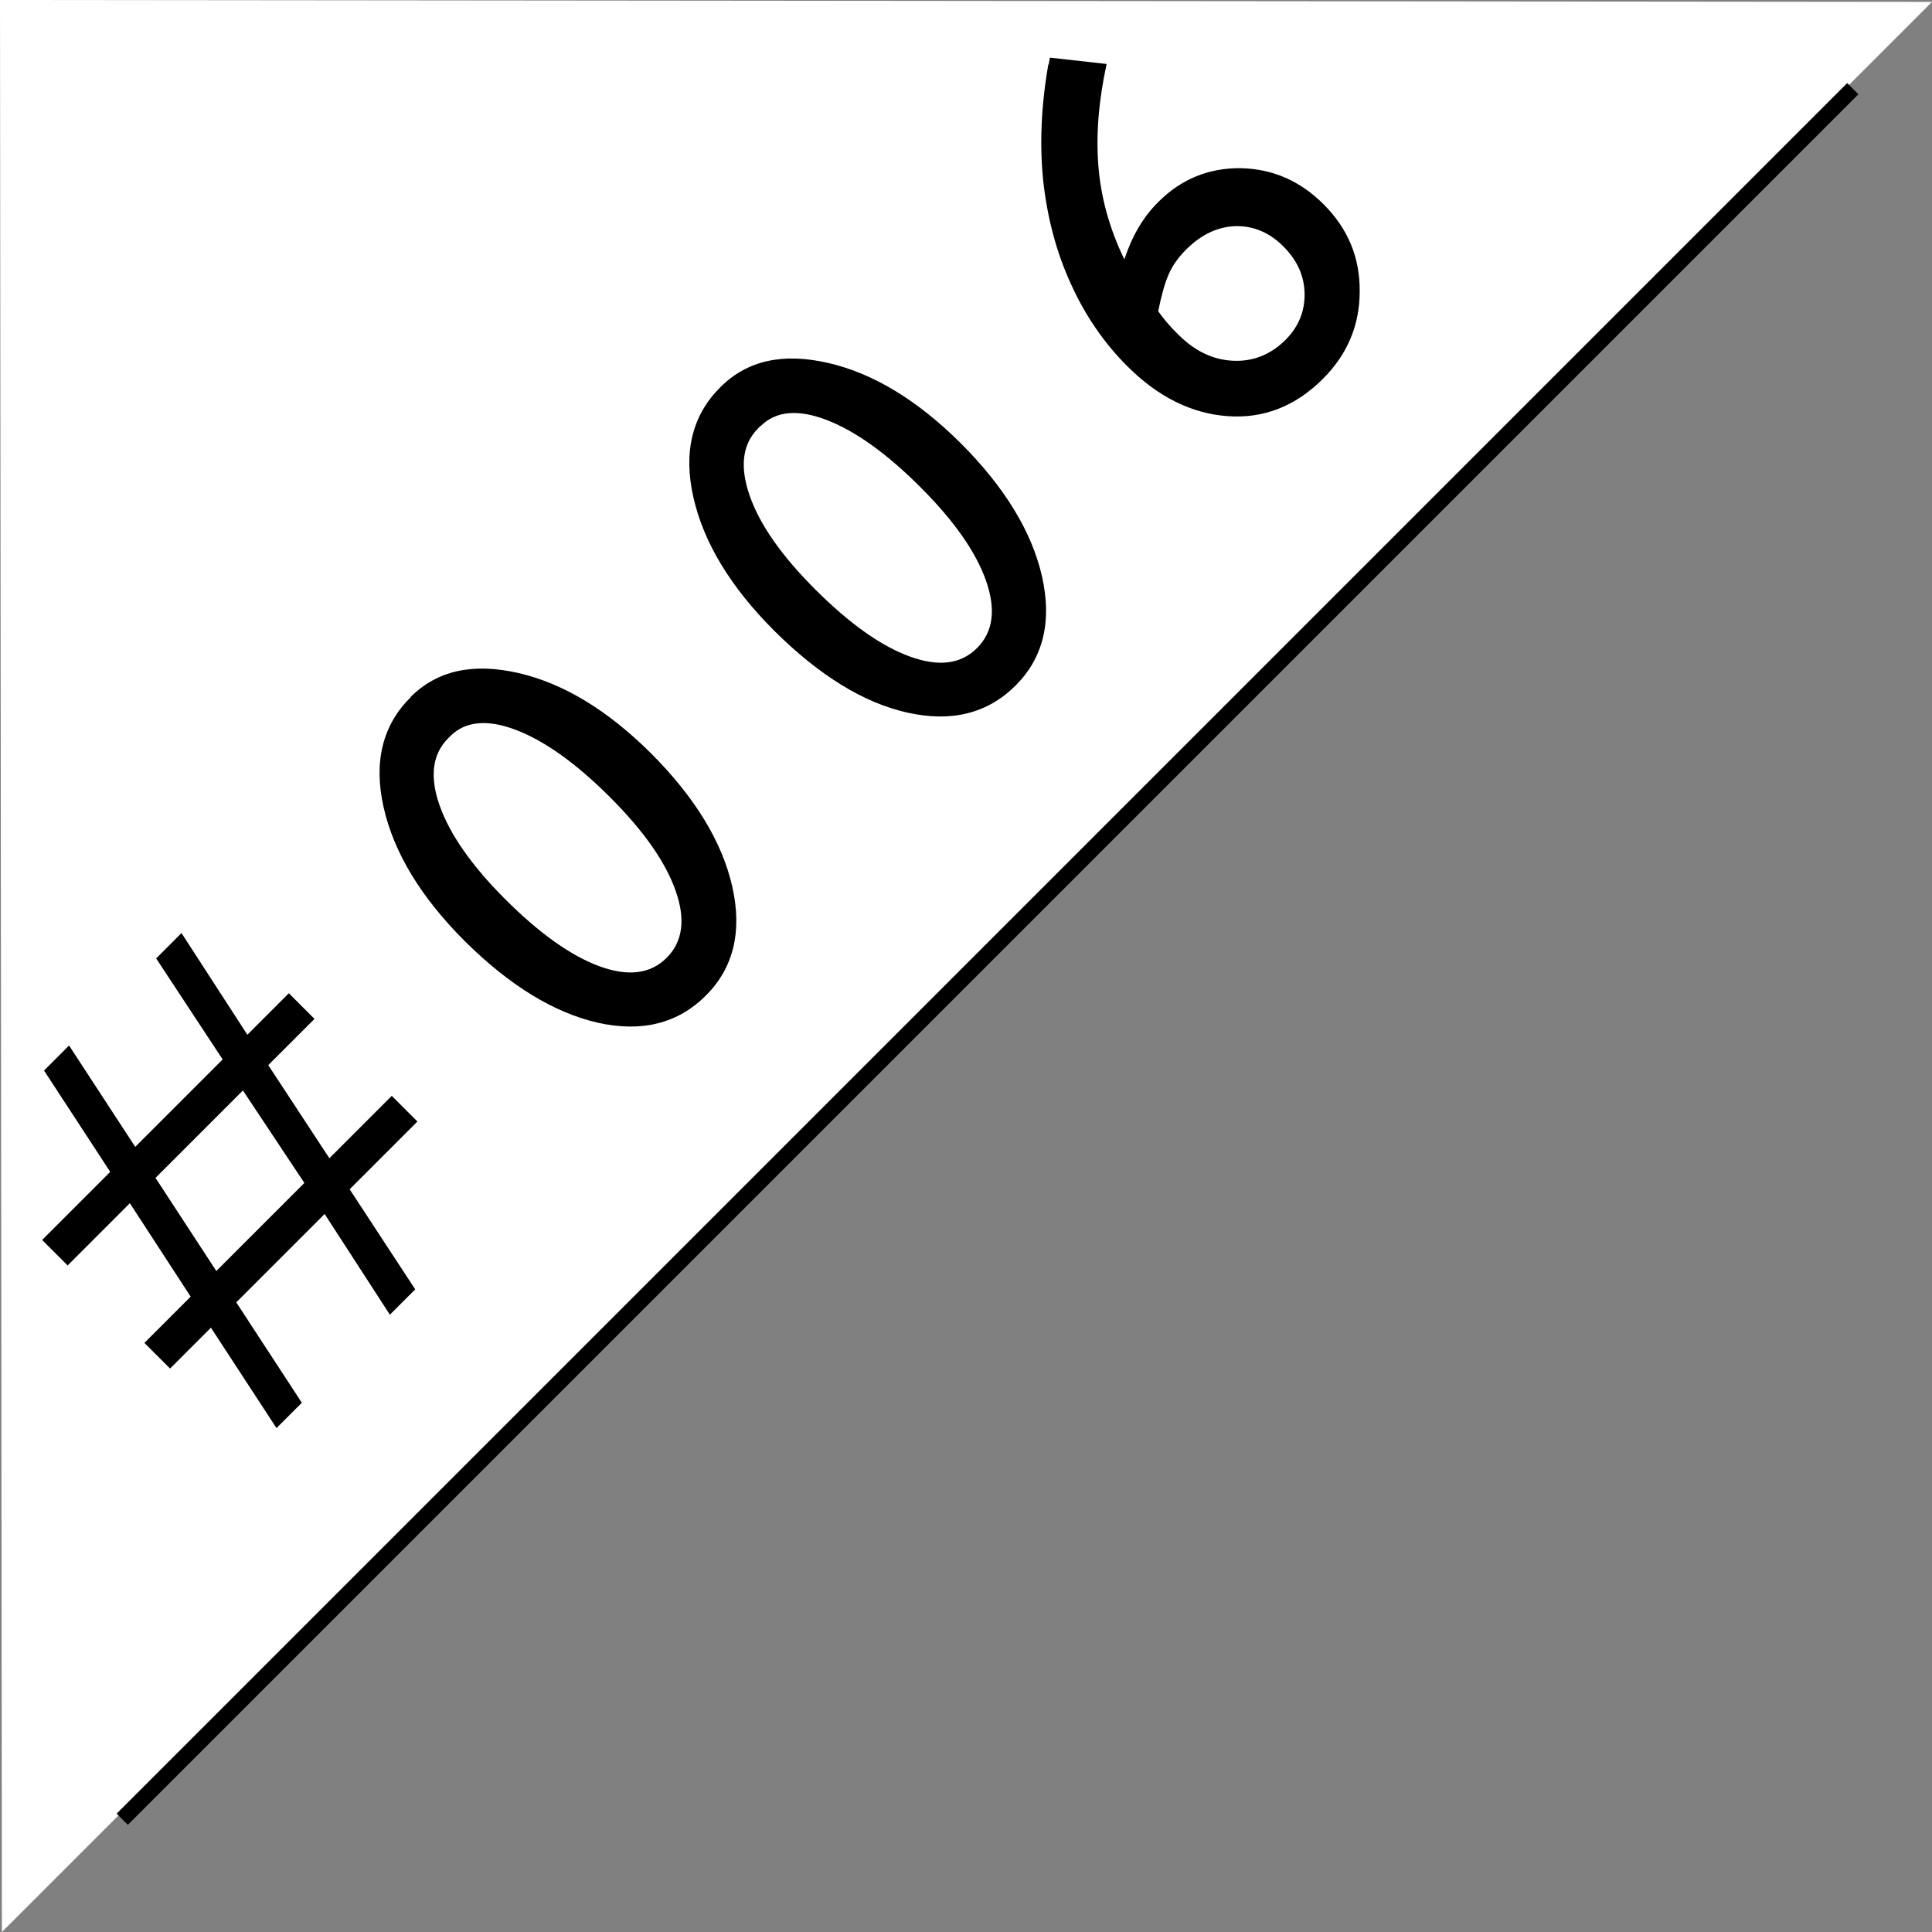 <?xml version="1.0" encoding="UTF-8"?><svg id="_イヤー_2" xmlns="http://www.w3.org/2000/svg" viewBox="0 0 61 61"><rect x="0" y="0" width="61" height="61" fill="#808080" stroke="none"/><defs><style>.cls-1{fill:#fff;}.cls-2{fill:none;stroke:#000;stroke-width:.5px;}</style></defs><g id="SP_Default__375px__Outline"><g id="_のコピー_2"><g><path class="cls-1" d="M61,.06L0,0,.06,61,61,.06Z"/><g><line class="cls-2" x1="3.86" y1="57.44" x2="58.5" y2="2.8"/><g><path d="M2.14,39.96l-.81-.81,2.15-2.15-2.09-3.2,.79-.79,2.09,3.2,2.76-2.76-2.1-3.19,.8-.8,2.08,3.21,1.31-1.31,.81,.81-1.46,1.46,1.93,2.94,1.97-1.97,.81,.81-2.14,2.14,2.07,3.16-.8,.8-2.06-3.18-2.79,2.79,2.07,3.17-.8,.8-2.07-3.17-1.29,1.29-.81-.81,1.46-1.46-1.92-2.95-1.98,1.98Zm5.53-5.53l-2.76,2.76,1.92,2.94,2.78-2.78-1.94-2.92Z"/><path d="M12.96,22.01c.84-.84,1.97-1.09,3.41-.76,1.43,.33,2.82,1.18,4.18,2.53,1.39,1.39,2.25,2.8,2.57,4.21,.32,1.42,.04,2.57-.83,3.44-.89,.89-2.03,1.17-3.42,.86-1.39-.32-2.79-1.18-4.2-2.58-1.39-1.39-2.24-2.8-2.56-4.23-.32-1.43-.03-2.59,.86-3.47Zm1.26,1.23l-.07,.07c-.5,.5-.59,1.21-.27,2.12s1.01,1.9,2.07,2.96c1.08,1.08,2.08,1.79,2.98,2.12,.91,.33,1.61,.24,2.12-.27s.6-1.22,.28-2.12c-.32-.91-1.01-1.89-2.07-2.95-1.06-1.06-2.05-1.77-2.96-2.12-.91-.35-1.61-.28-2.08,.19Z"/><path d="M22.75,12.22c.84-.84,1.97-1.09,3.4-.76,1.43,.33,2.82,1.18,4.18,2.53,1.39,1.39,2.25,2.8,2.57,4.21,.32,1.42,.04,2.57-.83,3.44-.89,.89-2.03,1.17-3.42,.86-1.39-.31-2.79-1.18-4.2-2.58-1.39-1.39-2.24-2.8-2.56-4.23-.32-1.43-.03-2.59,.86-3.47Zm1.26,1.23l-.07,.07c-.5,.5-.59,1.21-.27,2.13s1.01,1.9,2.07,2.96c1.08,1.08,2.08,1.79,2.99,2.12,.91,.33,1.61,.24,2.12-.27s.6-1.22,.28-2.13c-.32-.91-1.01-1.89-2.07-2.95-1.06-1.06-2.05-1.77-2.96-2.12-.91-.35-1.61-.28-2.08,.19Z"/><path d="M33.11,2.04l.04-.22,1.79,.2c-.25,1.15-.34,2.22-.26,3.22s.35,1.98,.82,2.95c.24-.73,.59-1.34,1.08-1.82,.72-.72,1.59-1.07,2.59-1.06,1.01,.02,1.88,.4,2.62,1.14,.77,.77,1.15,1.68,1.14,2.75,0,1.07-.39,1.99-1.16,2.76-.86,.86-1.86,1.26-3,1.18s-2.2-.6-3.18-1.58c-.73-.73-1.33-1.6-1.78-2.6-.46-1-.74-2.08-.87-3.23-.12-1.15-.07-2.38,.16-3.7Zm3.46,7.79c.17,.24,.38,.49,.64,.74,.52,.52,1.09,.79,1.72,.82,.63,.03,1.18-.19,1.65-.65,.42-.42,.62-.91,.61-1.47s-.23-1.05-.67-1.49c-.44-.44-.94-.65-1.51-.64-.56,.02-1.08,.26-1.56,.74-.24,.24-.43,.5-.55,.78-.12,.27-.23,.66-.33,1.16Z"/></g></g></g></g></g></svg>